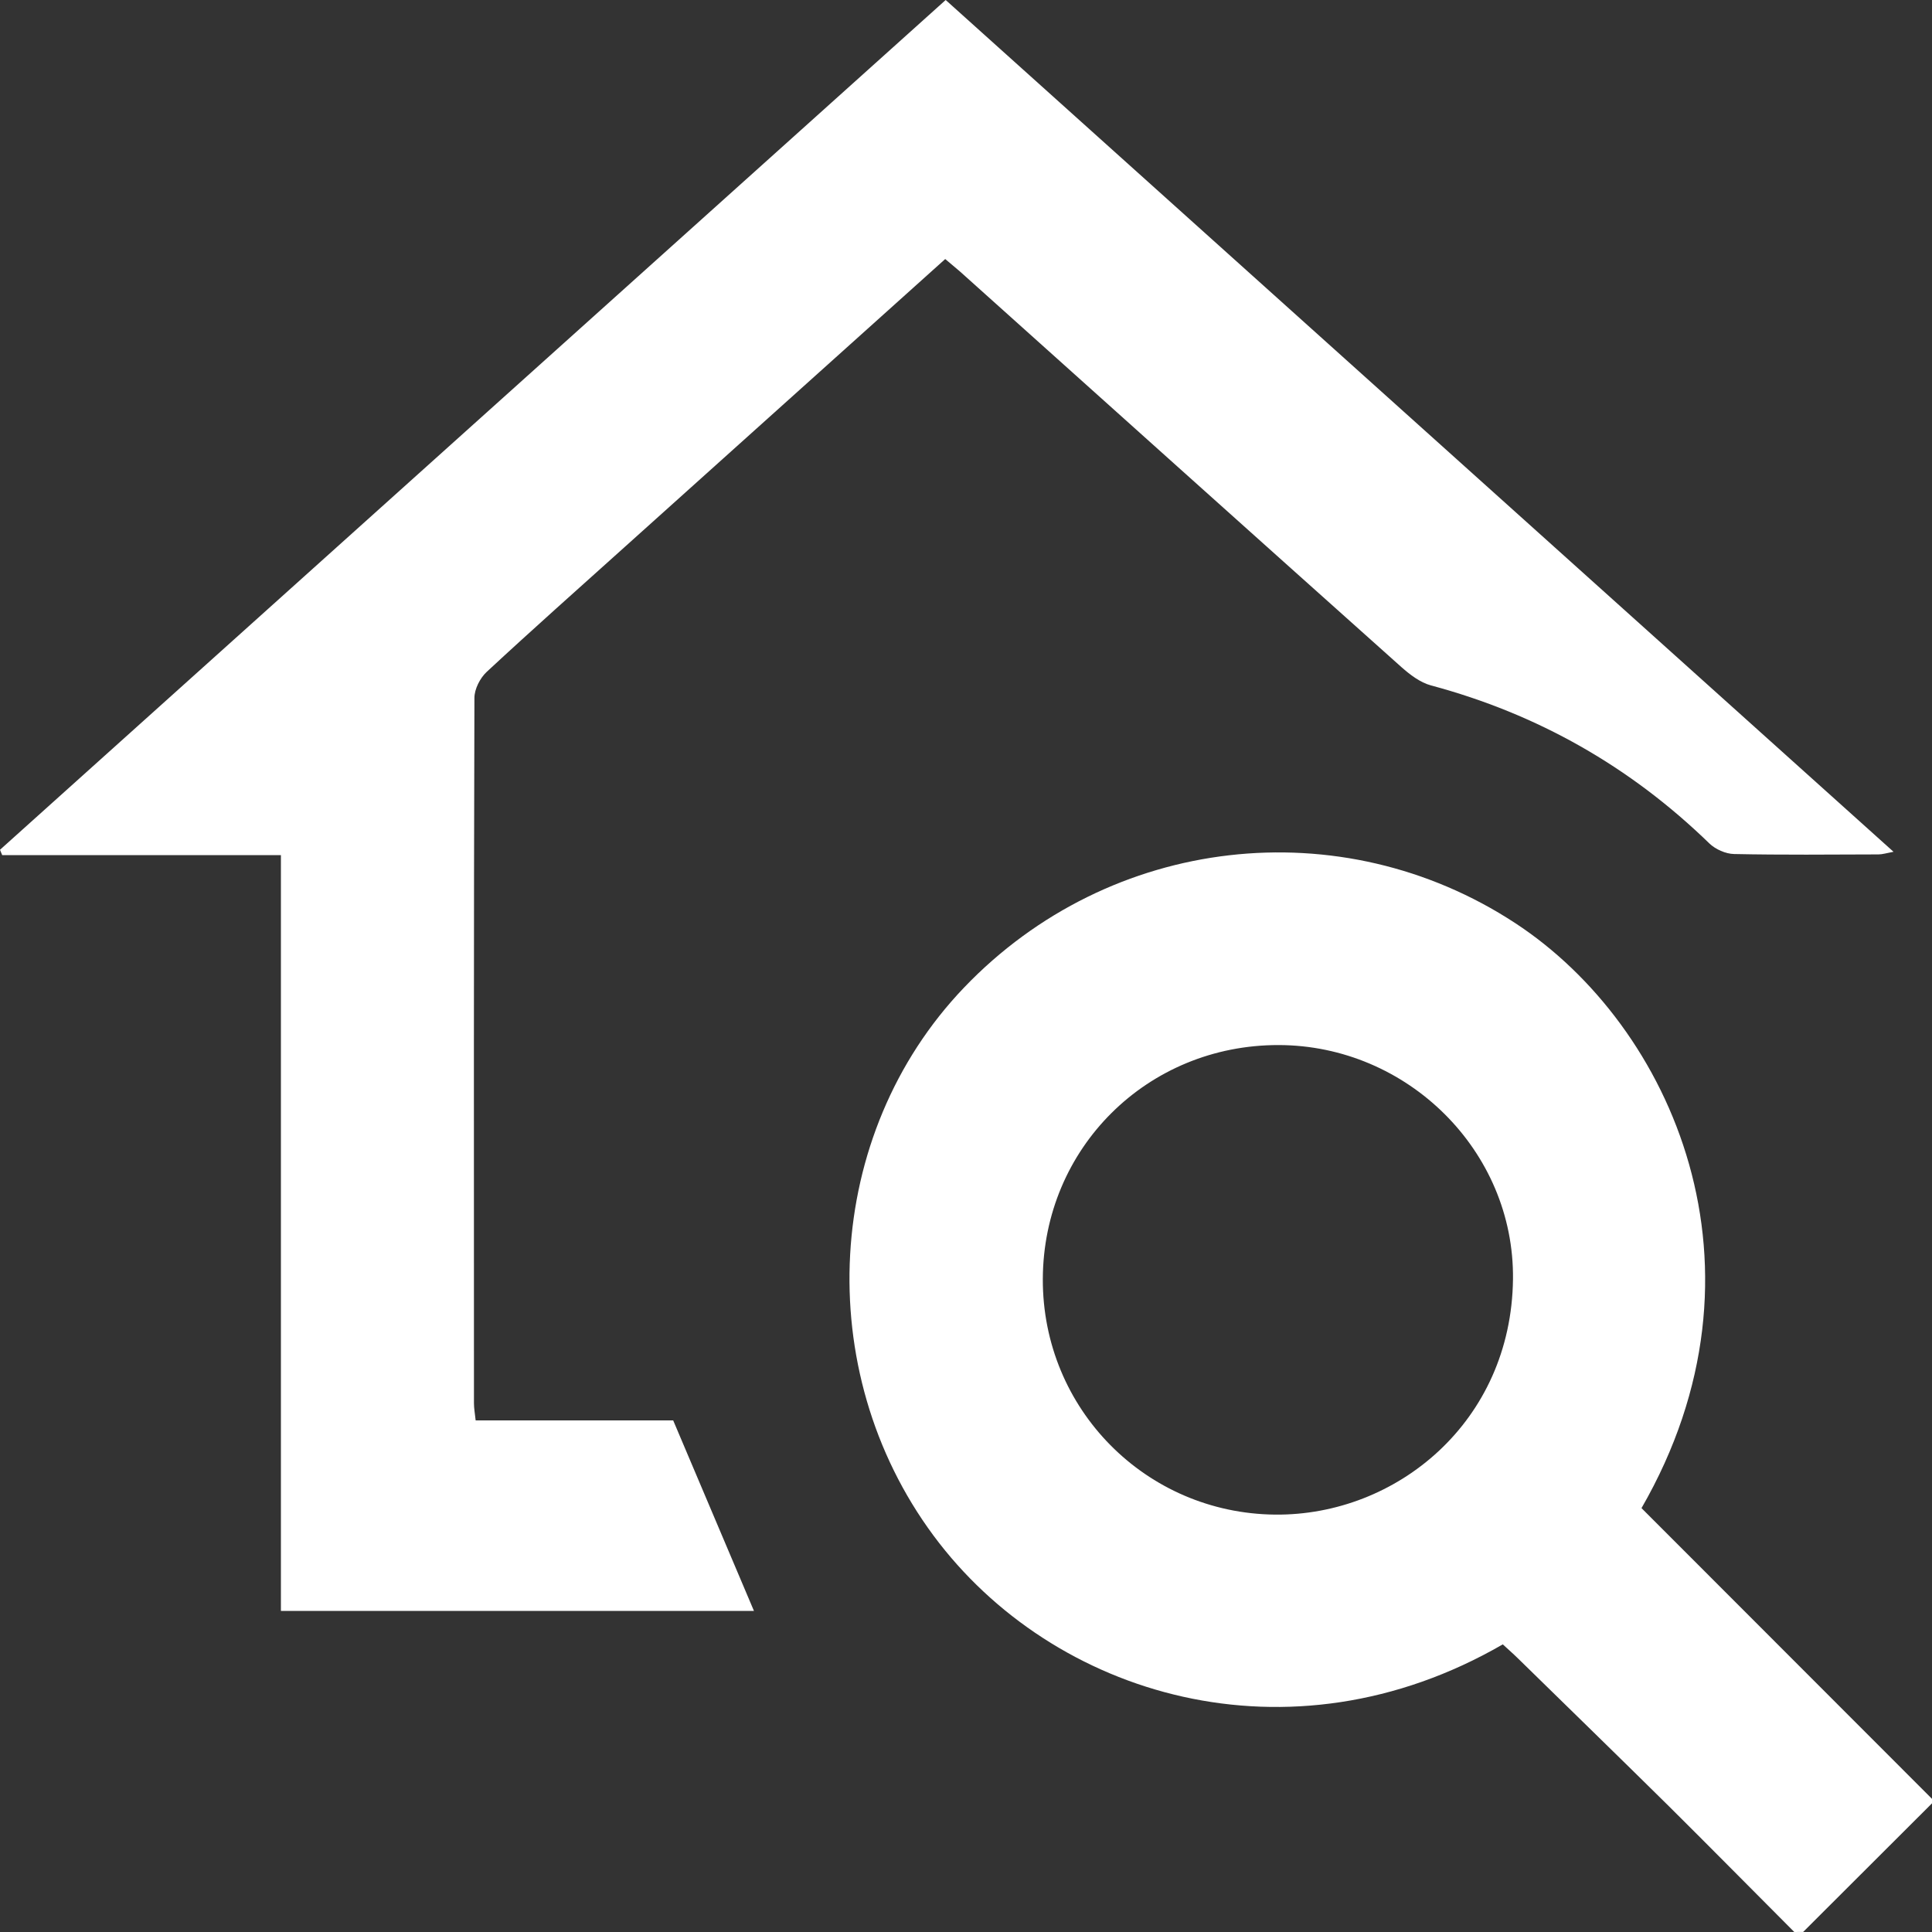 <svg width="25" height="25" viewBox="0 0 25 25" fill="none" xmlns="http://www.w3.org/2000/svg">
<rect x="0" y="0" width="25" height="25" fill="#333333" stroke="none"/>
<path d="M23.218 25C22.678 24.459 22.141 23.914 21.598 23.375C20.951 22.736 20.299 22.102 19.649 21.466C19.582 21.4 19.511 21.338 19.446 21.278C16.685 22.875 13.626 21.956 12.08 19.871C10.491 17.727 10.66 14.676 12.474 12.78C14.366 10.802 17.354 10.469 19.607 11.945C21.64 13.277 23.029 16.413 21.241 19.515C22.488 20.764 23.744 22.02 25 23.277C25 23.296 25 23.316 25 23.335C24.445 23.889 23.888 24.445 23.333 24.999C23.294 25 23.256 25 23.218 25ZM13.494 16.551C13.489 18.233 14.829 19.583 16.5 19.599C18.071 19.614 19.556 18.399 19.578 16.553C19.597 14.89 18.209 13.526 16.546 13.523C14.846 13.52 13.5 14.857 13.494 16.551Z" fill="white"/>
<path d="M12.231 3.352C10.836 4.605 9.462 5.84 8.087 7.075C7.489 7.613 6.887 8.147 6.298 8.694C6.212 8.774 6.139 8.917 6.139 9.031C6.13 12.073 6.132 15.115 6.133 18.158C6.133 18.223 6.145 18.288 6.155 18.38C7.032 18.38 7.9 18.38 8.711 18.38C9.071 19.228 9.411 20.032 9.756 20.845C7.753 20.845 5.713 20.845 3.635 20.845C3.635 17.597 3.635 14.35 3.635 11.065C2.408 11.065 1.218 11.065 0.028 11.065C0.018 11.042 0.009 11.019 0 10.996C4.074 7.336 8.148 3.675 12.237 0C16.326 3.674 20.396 7.332 24.502 11.022C24.408 11.04 24.357 11.056 24.307 11.056C23.684 11.058 23.061 11.064 22.439 11.051C22.33 11.049 22.198 10.99 22.119 10.914C21.095 9.919 19.896 9.239 18.516 8.869C18.378 8.832 18.246 8.731 18.135 8.633C16.229 6.93 14.327 5.222 12.424 3.515C12.367 3.465 12.308 3.418 12.231 3.352Z" fill="white"/>
</svg>
